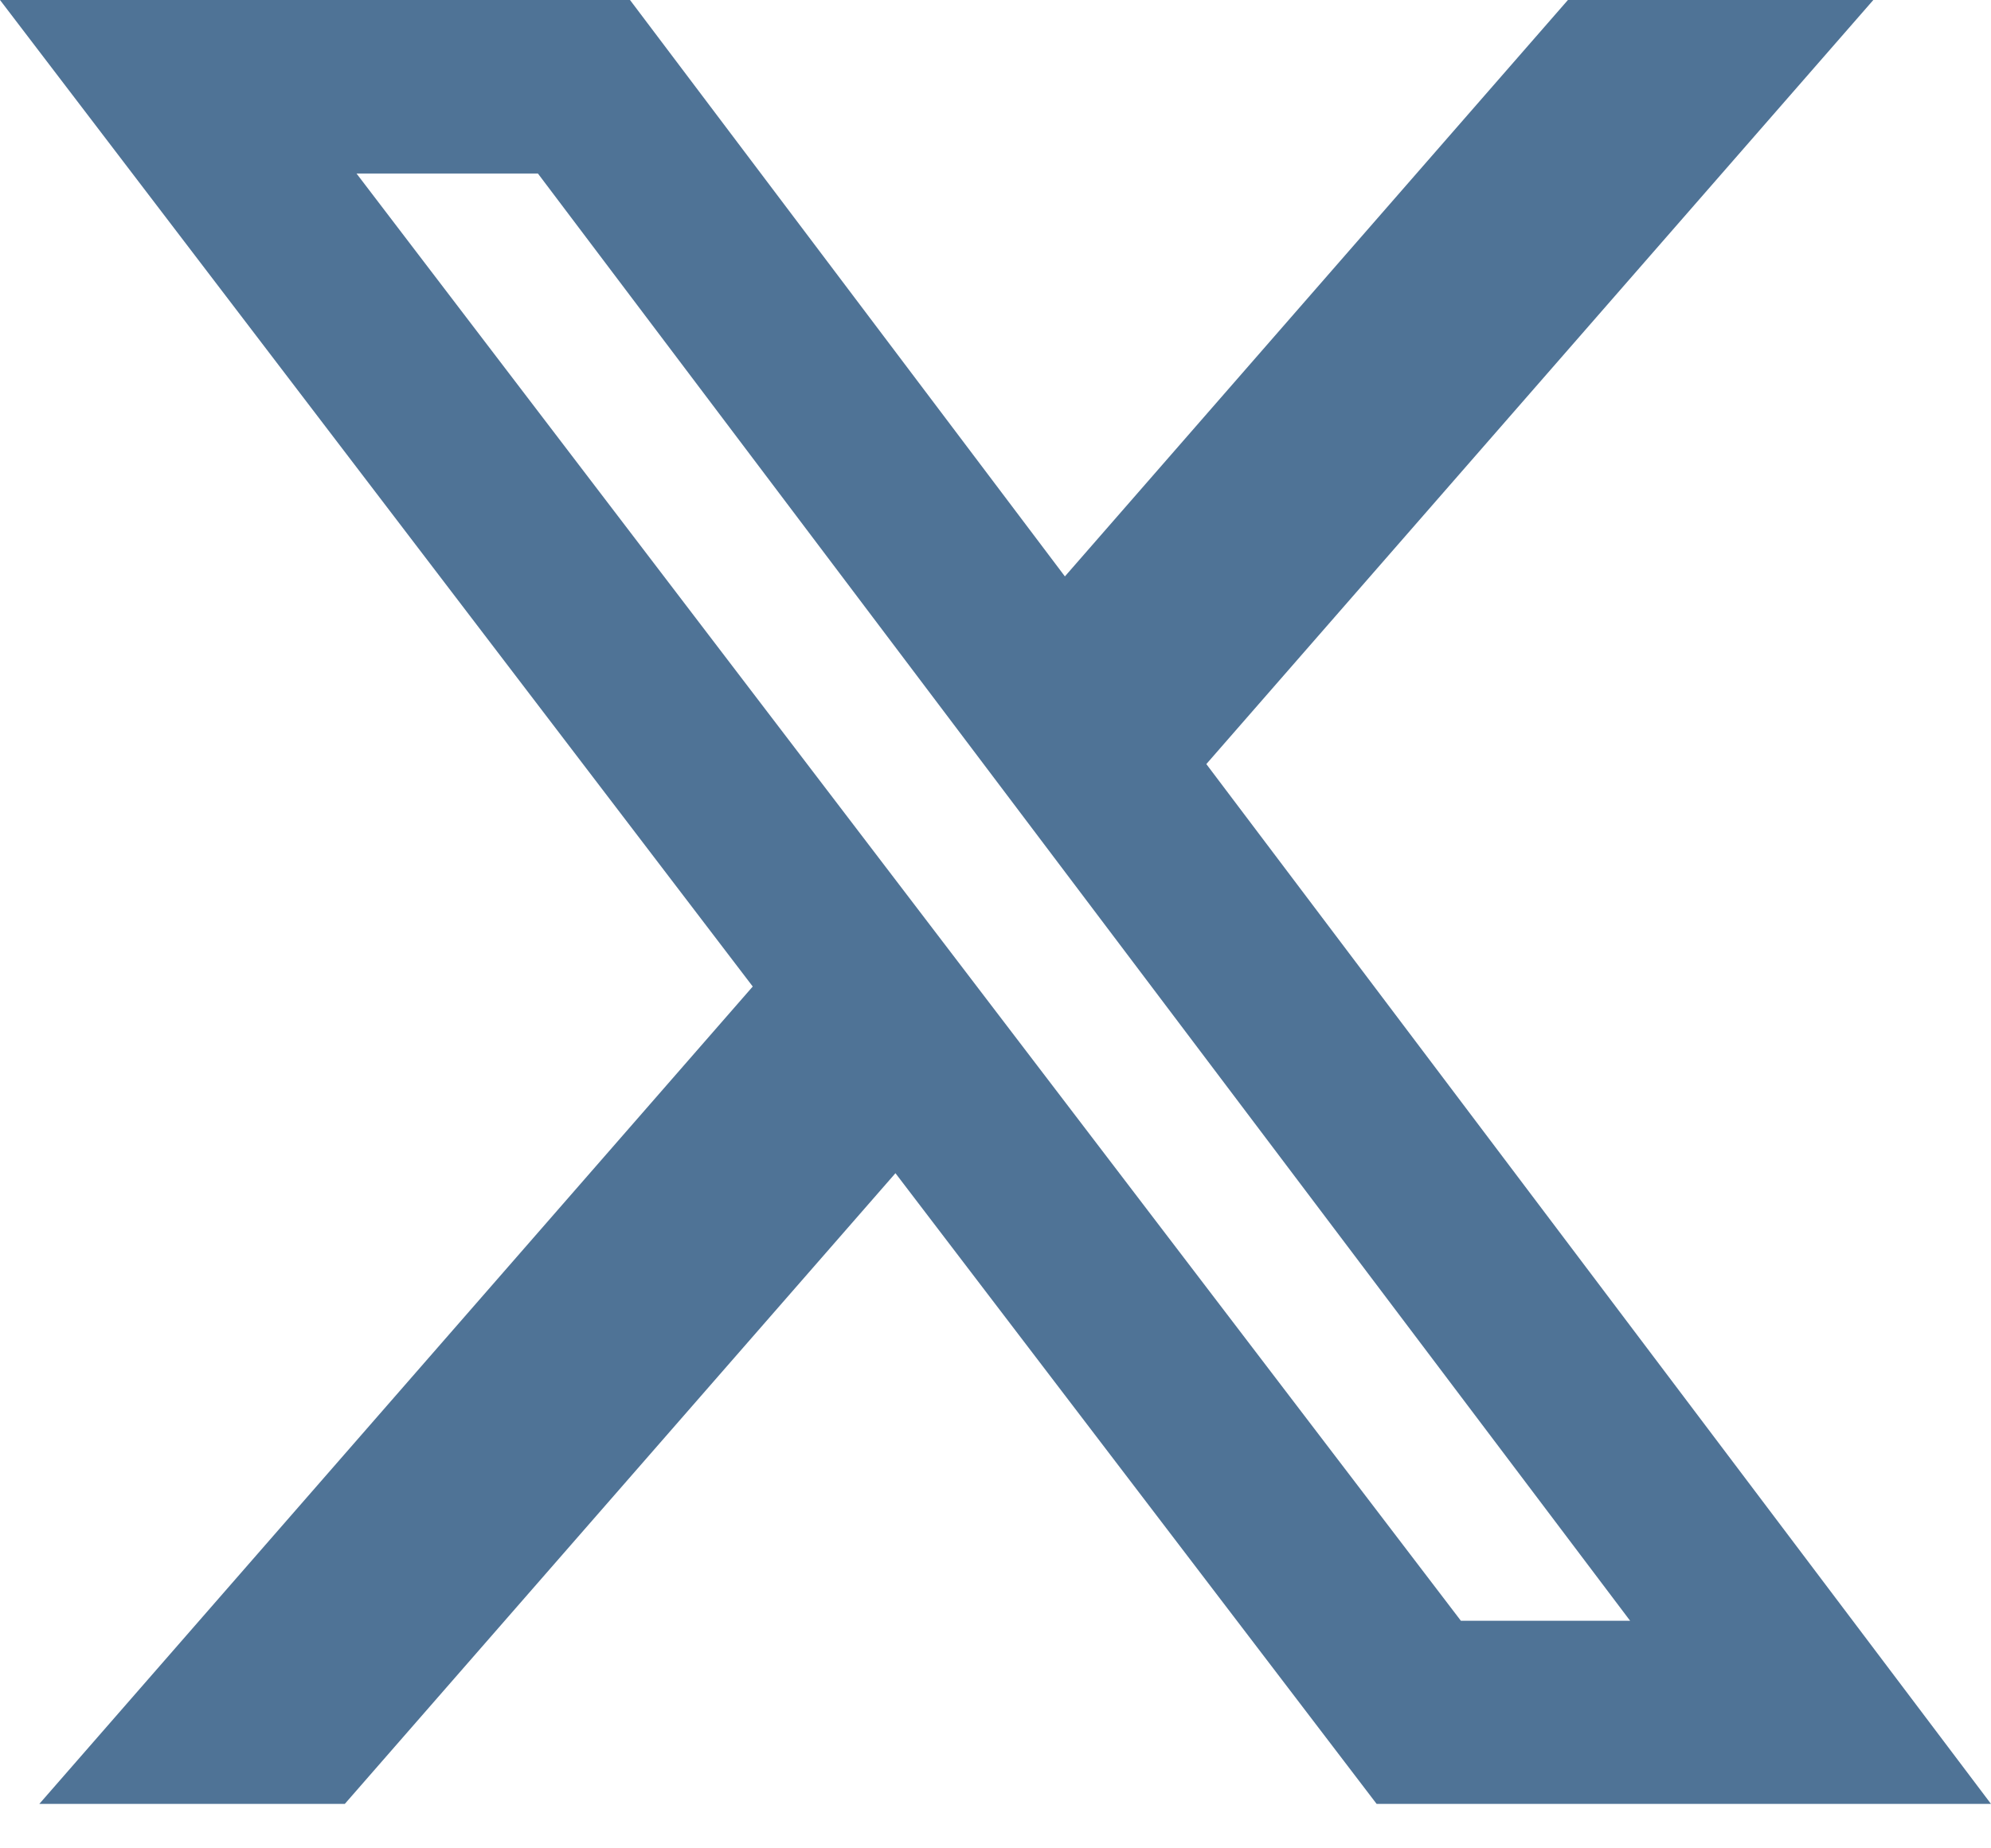 <svg width="28" height="26" viewBox="0 0 28 26" fill="none" xmlns="http://www.w3.org/2000/svg">
<path d="M22.05 0H26.345L16.965 10.748L28 25.375H19.36L12.593 16.503L4.849 25.375H0.553L10.586 13.877L0 0H8.86L14.976 8.108L22.05 0ZM20.545 22.799H22.925L7.565 2.441H5.014L20.545 22.799Z" fill="#4F7396"/>
</svg>
